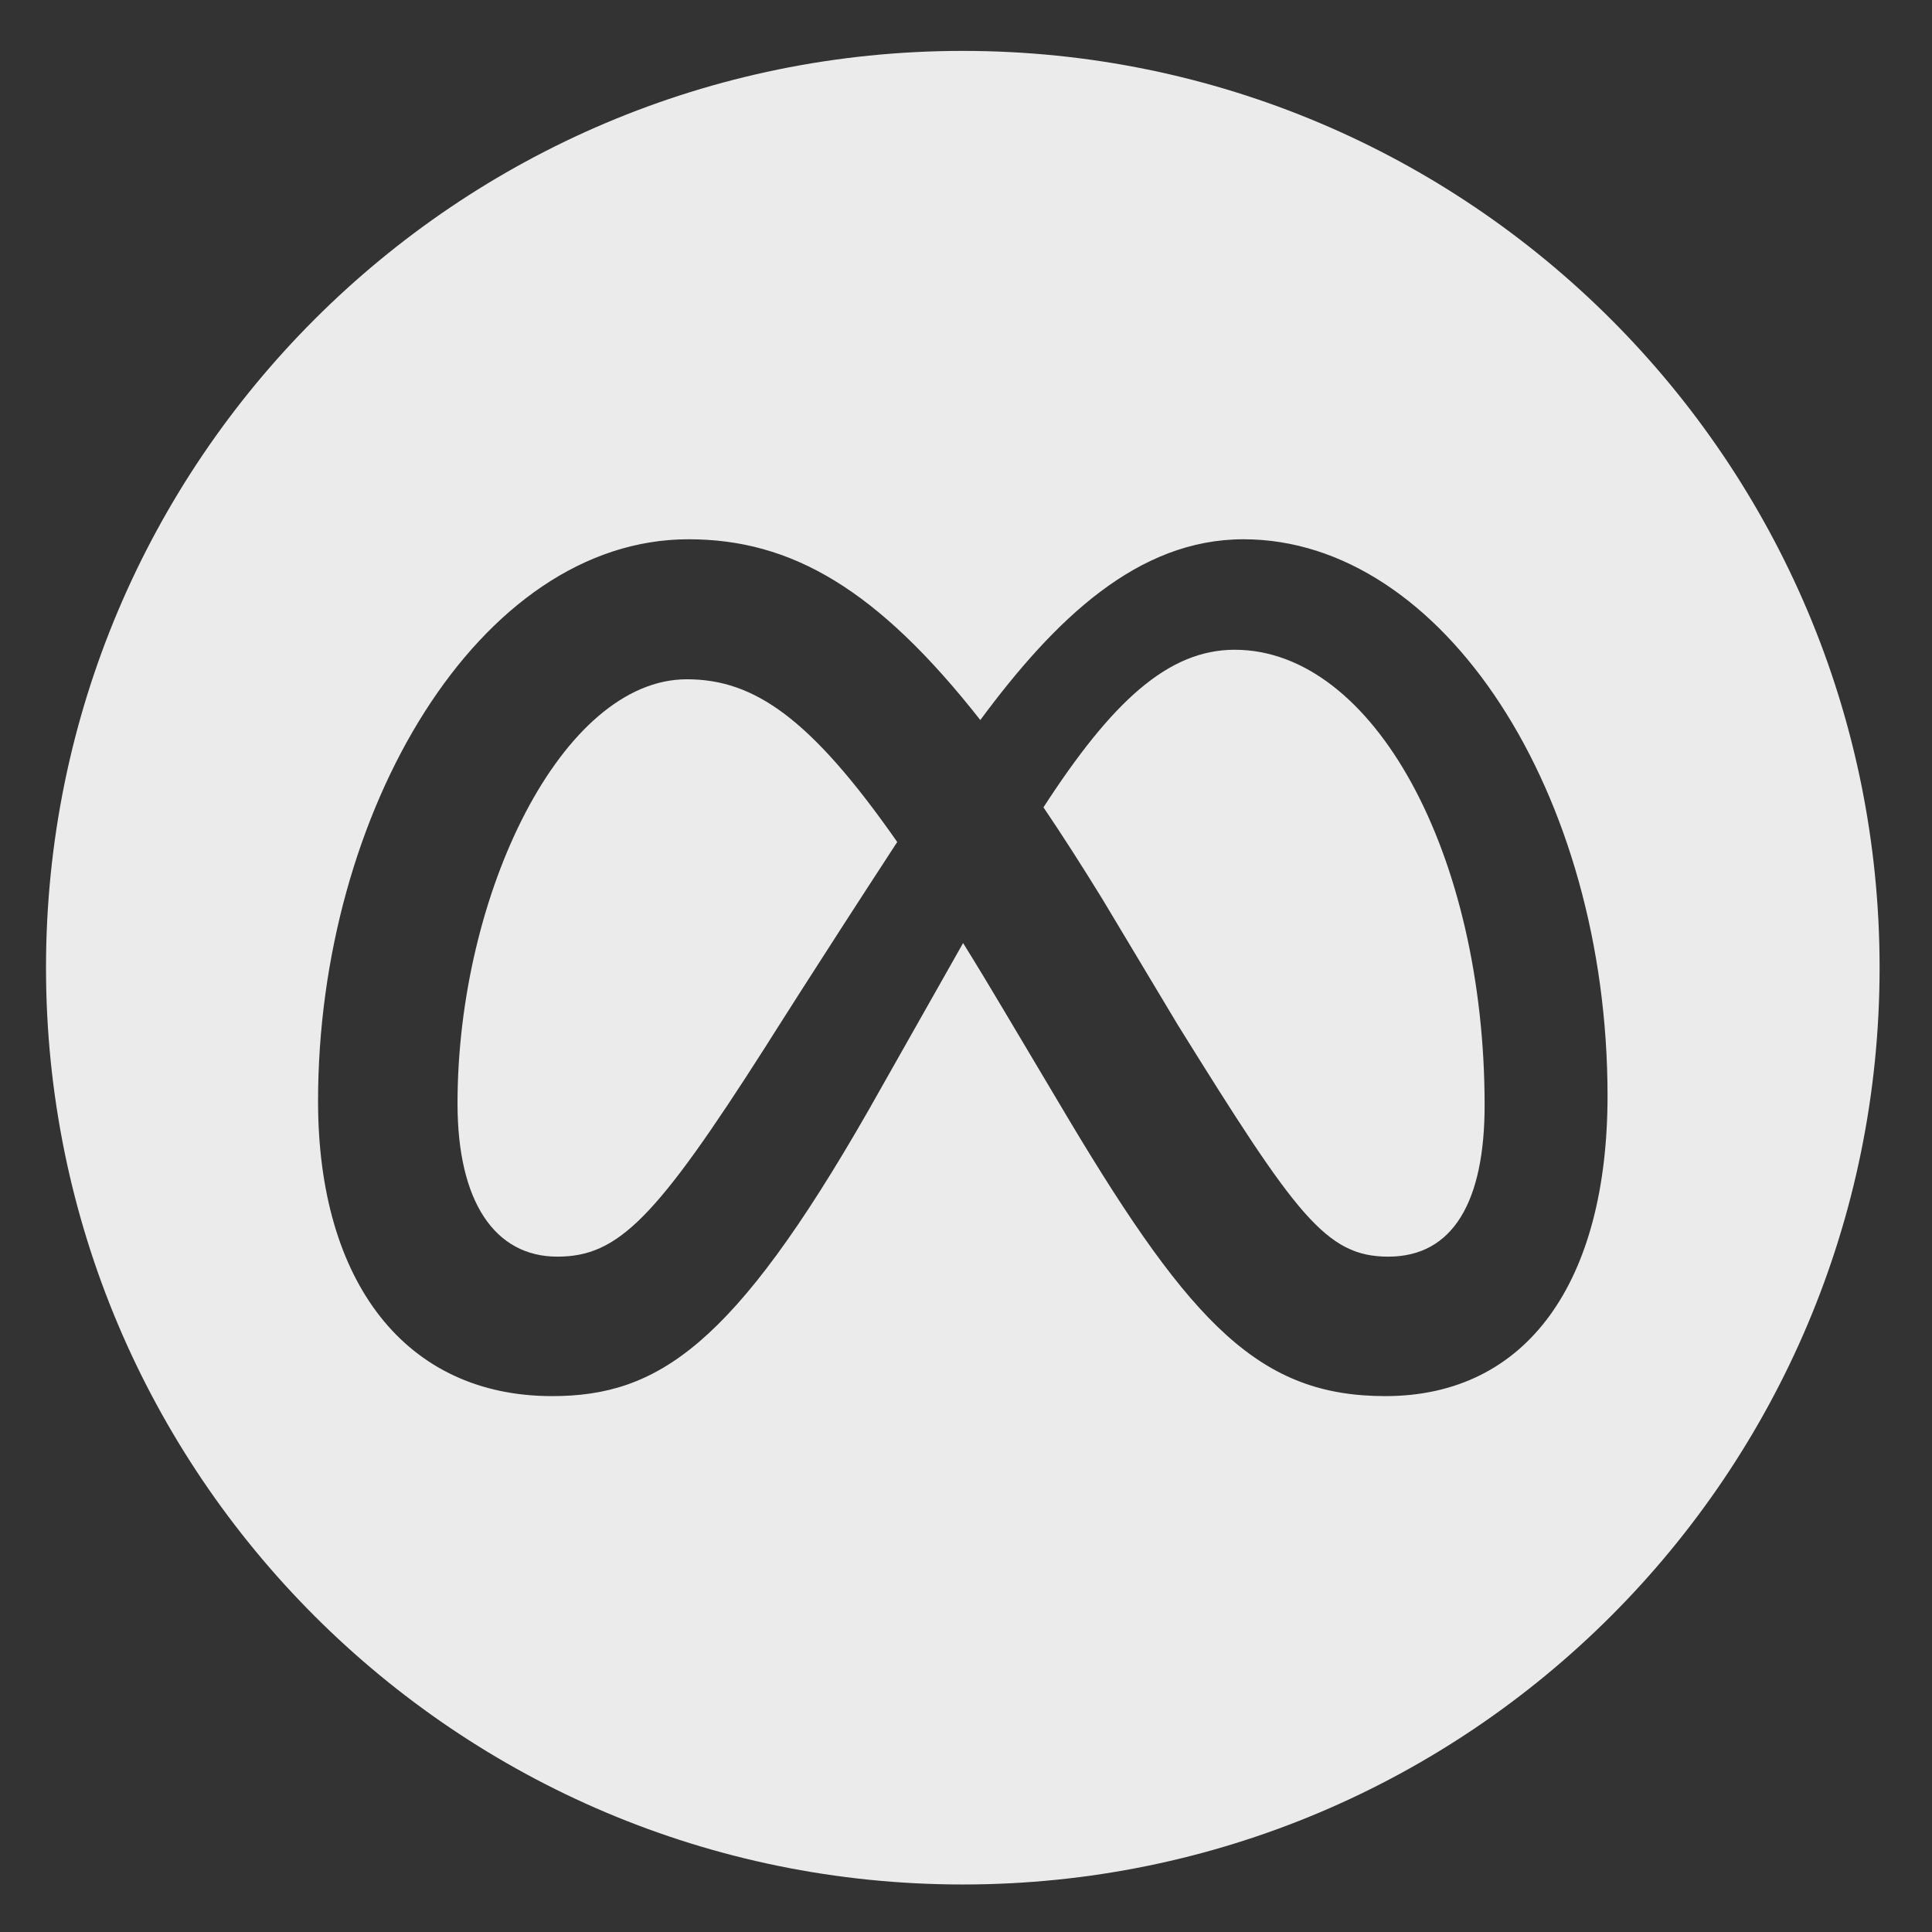 <svg width="32" height="32" viewBox="0 0 32 32" fill="none" xmlns="http://www.w3.org/2000/svg">
<rect x="0" y="0" width="32" height="32" fill="#333333" stroke="none"/>
<g opacity="0.9">
<path d="M11.376 11.251C9.311 11.251 7.578 14.804 7.578 18.279C7.578 19.903 8.195 20.814 9.232 20.814C10.241 20.814 10.867 20.178 12.678 17.339C12.678 17.339 13.501 16.031 14.861 13.946C13.429 11.897 12.494 11.251 11.376 11.251Z" fill="white"/>
<path d="M20.45 10.762C19.343 10.762 18.412 11.63 17.283 13.372C17.597 13.836 17.921 14.342 18.26 14.893L19.512 16.982C21.471 20.133 21.963 20.814 22.995 20.814C24.071 20.814 24.59 19.894 24.59 18.308C24.59 14.148 22.75 10.762 20.45 10.762Z" fill="white"/>
<path d="M15.947 0.843C7.56 0.843 0.762 7.641 0.762 16.028C0.762 24.415 7.56 31.213 15.947 31.213C24.333 31.213 31.132 24.415 31.132 16.028C31.132 7.641 24.333 0.843 15.947 0.843ZM22.945 23.124C20.886 23.124 19.749 21.967 17.709 18.553L16.661 16.791C16.413 16.372 16.177 15.982 15.952 15.62C15.312 16.753 14.381 18.397 14.381 18.397C12.147 22.301 10.891 23.124 9.144 23.124C6.717 23.124 5.268 21.235 5.268 18.24C5.268 13.454 7.931 8.932 11.405 8.932C13.11 8.932 14.534 9.758 16.237 11.926C17.476 10.251 18.845 8.932 20.596 8.932C23.903 8.932 26.626 13.141 26.626 18.152C26.625 21.209 25.31 23.124 22.945 23.124Z" fill="white"/>
</g>
</svg>
